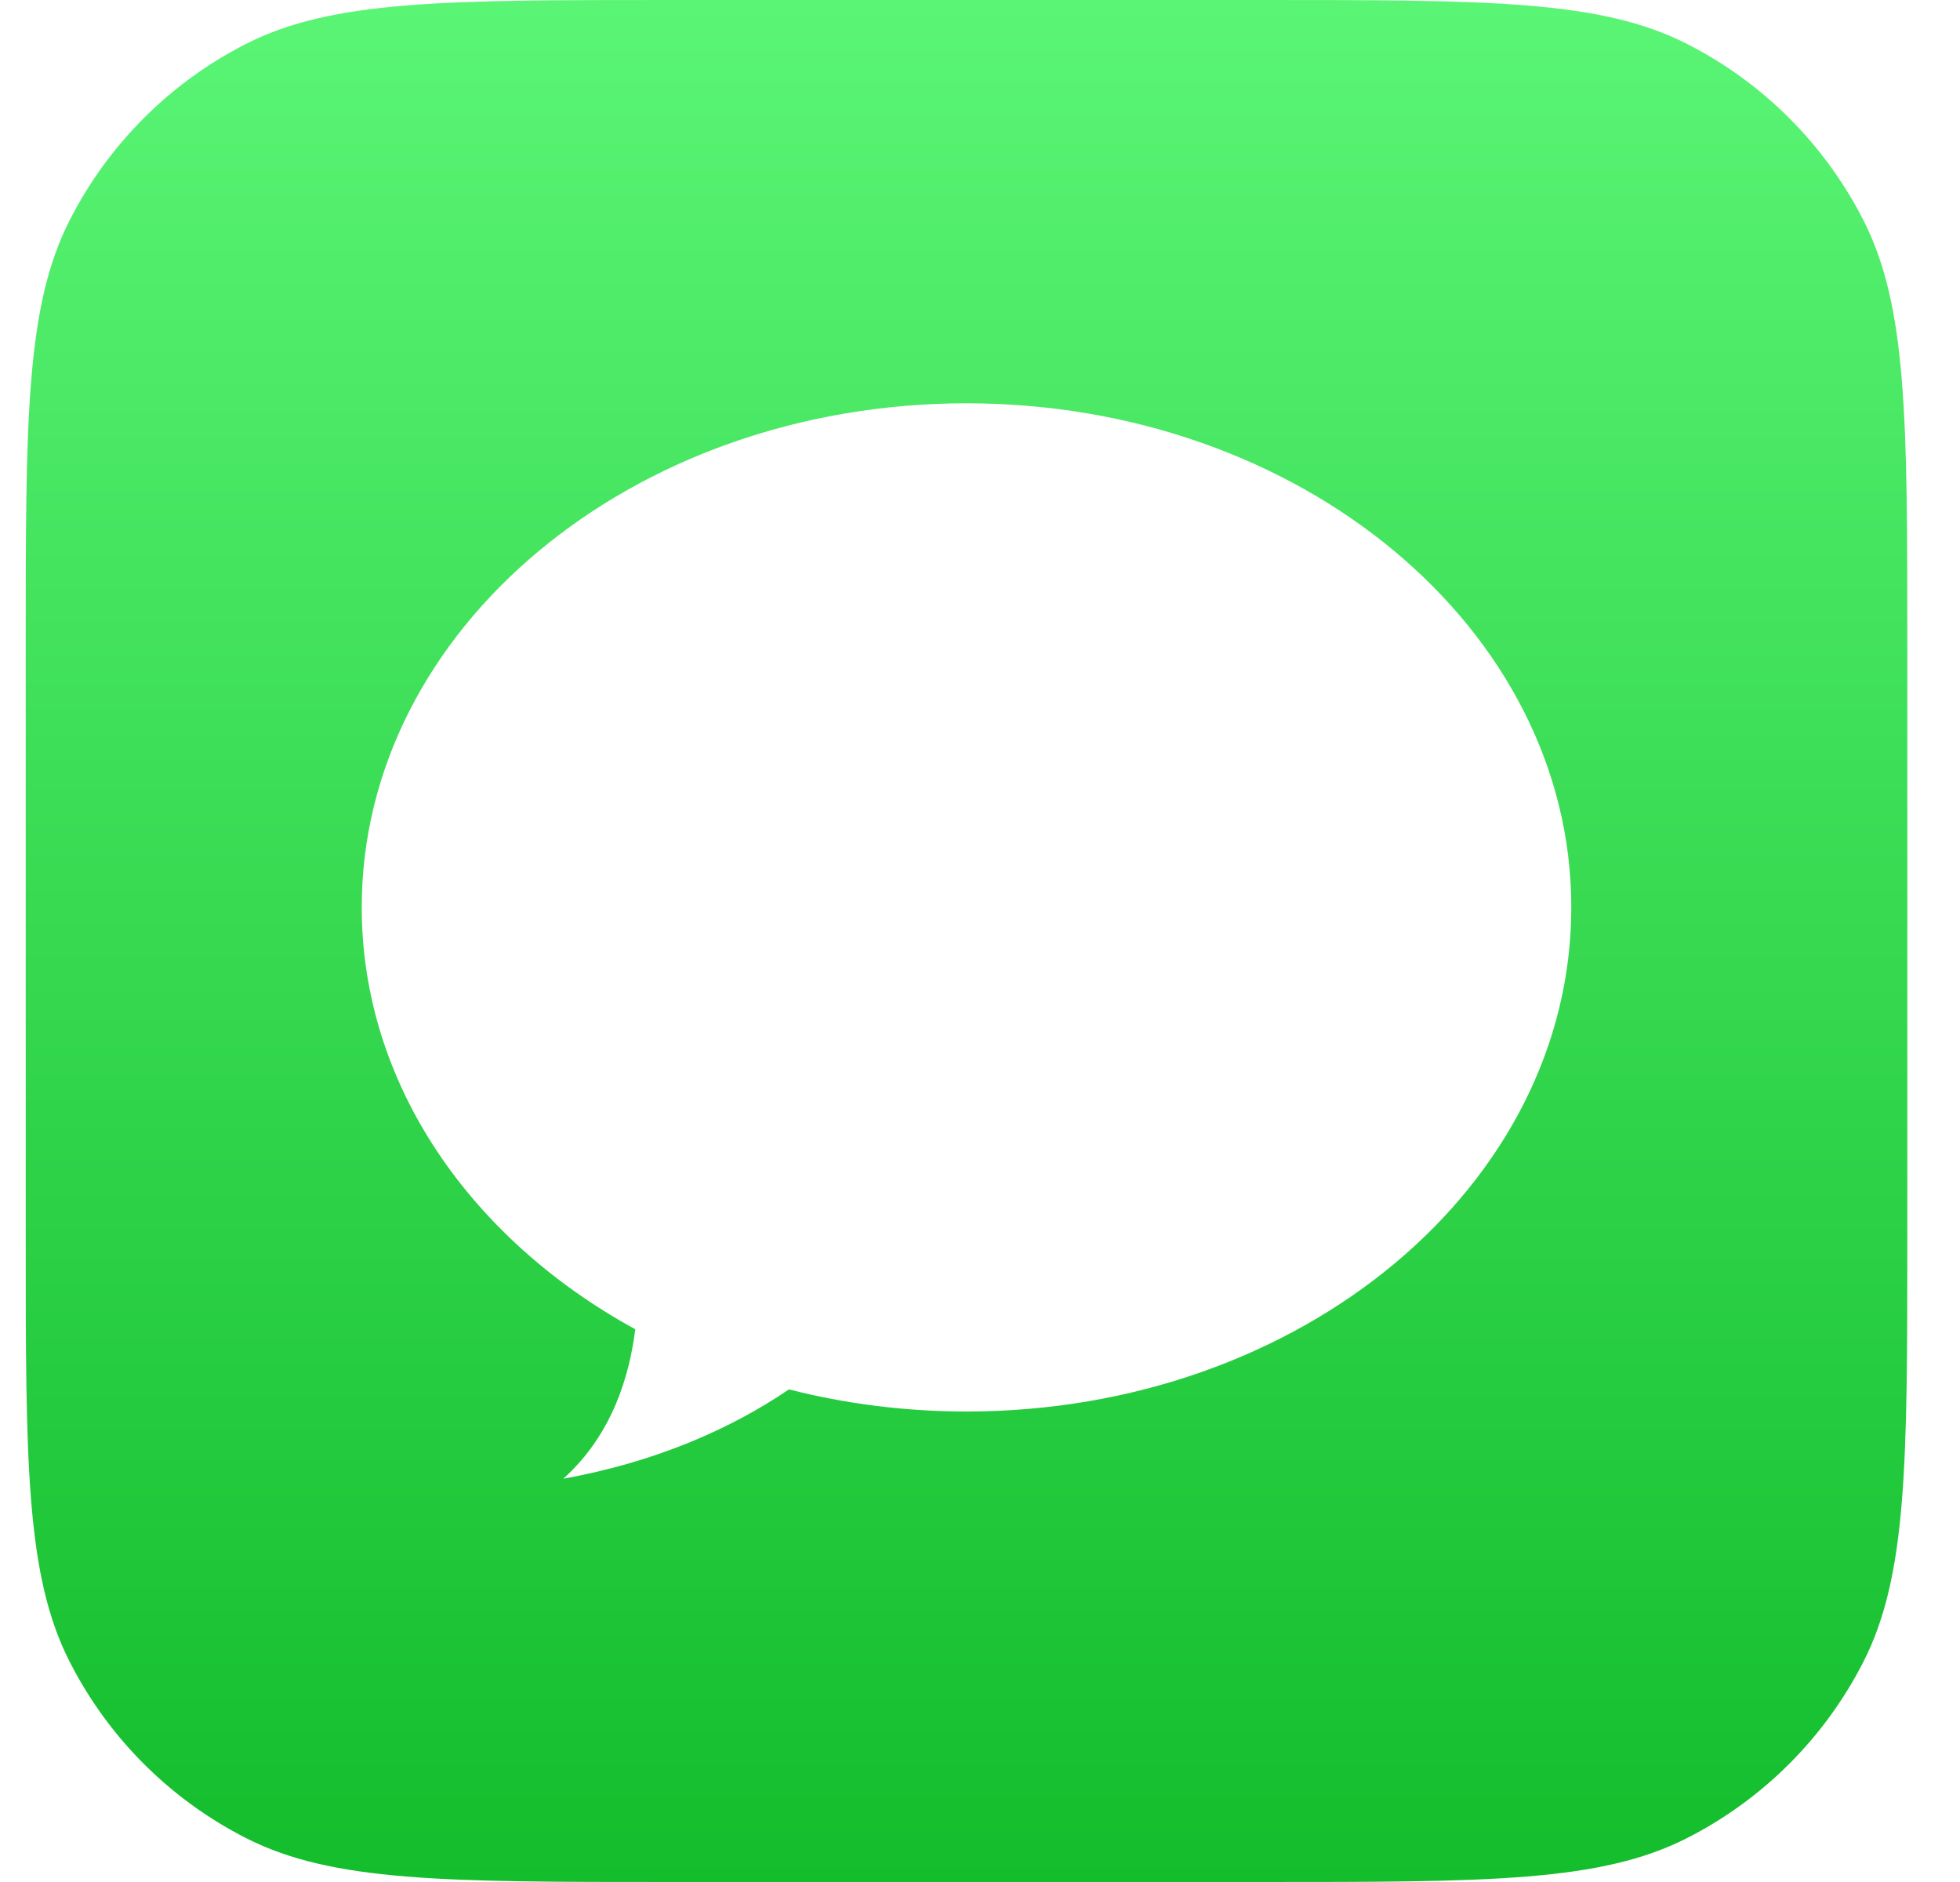 <svg width="25" height="24" viewBox="0 0 25 24" fill="none" xmlns="http://www.w3.org/2000/svg">
<g id="Social icon" clip-path="url(#clip0_3487_3146)">
<path id="Subtract" fill-rule="evenodd" clip-rule="evenodd" d="M0.889 2.808C0.328 3.908 0.328 5.348 0.328 8.229V15.771C0.328 18.652 0.328 20.092 0.889 21.192C1.382 22.16 2.168 22.946 3.136 23.439C4.236 24 5.676 24 8.557 24H16.1C18.98 24 20.42 24 21.52 23.439C22.488 22.946 23.274 22.16 23.768 21.192C24.328 20.092 24.328 18.652 24.328 15.771V8.229C24.328 5.348 24.328 3.908 23.768 2.808C23.274 1.84 22.488 1.054 21.52 0.561C20.42 0 18.98 0 16.1 0H8.557C5.676 0 4.236 0 3.136 0.561C2.168 1.054 1.382 1.84 0.889 2.808ZM20.042 11.571C20.042 15.122 16.589 18 12.328 18C11.54 18 10.779 17.901 10.063 17.718C9.346 18.206 8.387 18.641 7.185 18.857C7.821 18.285 8.032 17.522 8.103 16.951C6.001 15.802 4.614 13.822 4.614 11.571C4.614 8.021 8.068 5.143 12.328 5.143C16.589 5.143 20.042 8.021 20.042 11.571Z" fill="url(#paint0_linear_3487_3146)"/>
</g>
<defs>
<linearGradient id="paint0_linear_3487_3146" x1="12.328" y1="0" x2="12.328" y2="24" gradientUnits="userSpaceOnUse">
<stop stop-color="#5AF575"/>
<stop offset="1" stop-color="#13BD2C"/>
</linearGradient>
<clipPath id="clip0_3487_3146">
<rect width="24" height="24" fill="white" transform="translate(0.328)"/>
</clipPath>
</defs>
</svg>
